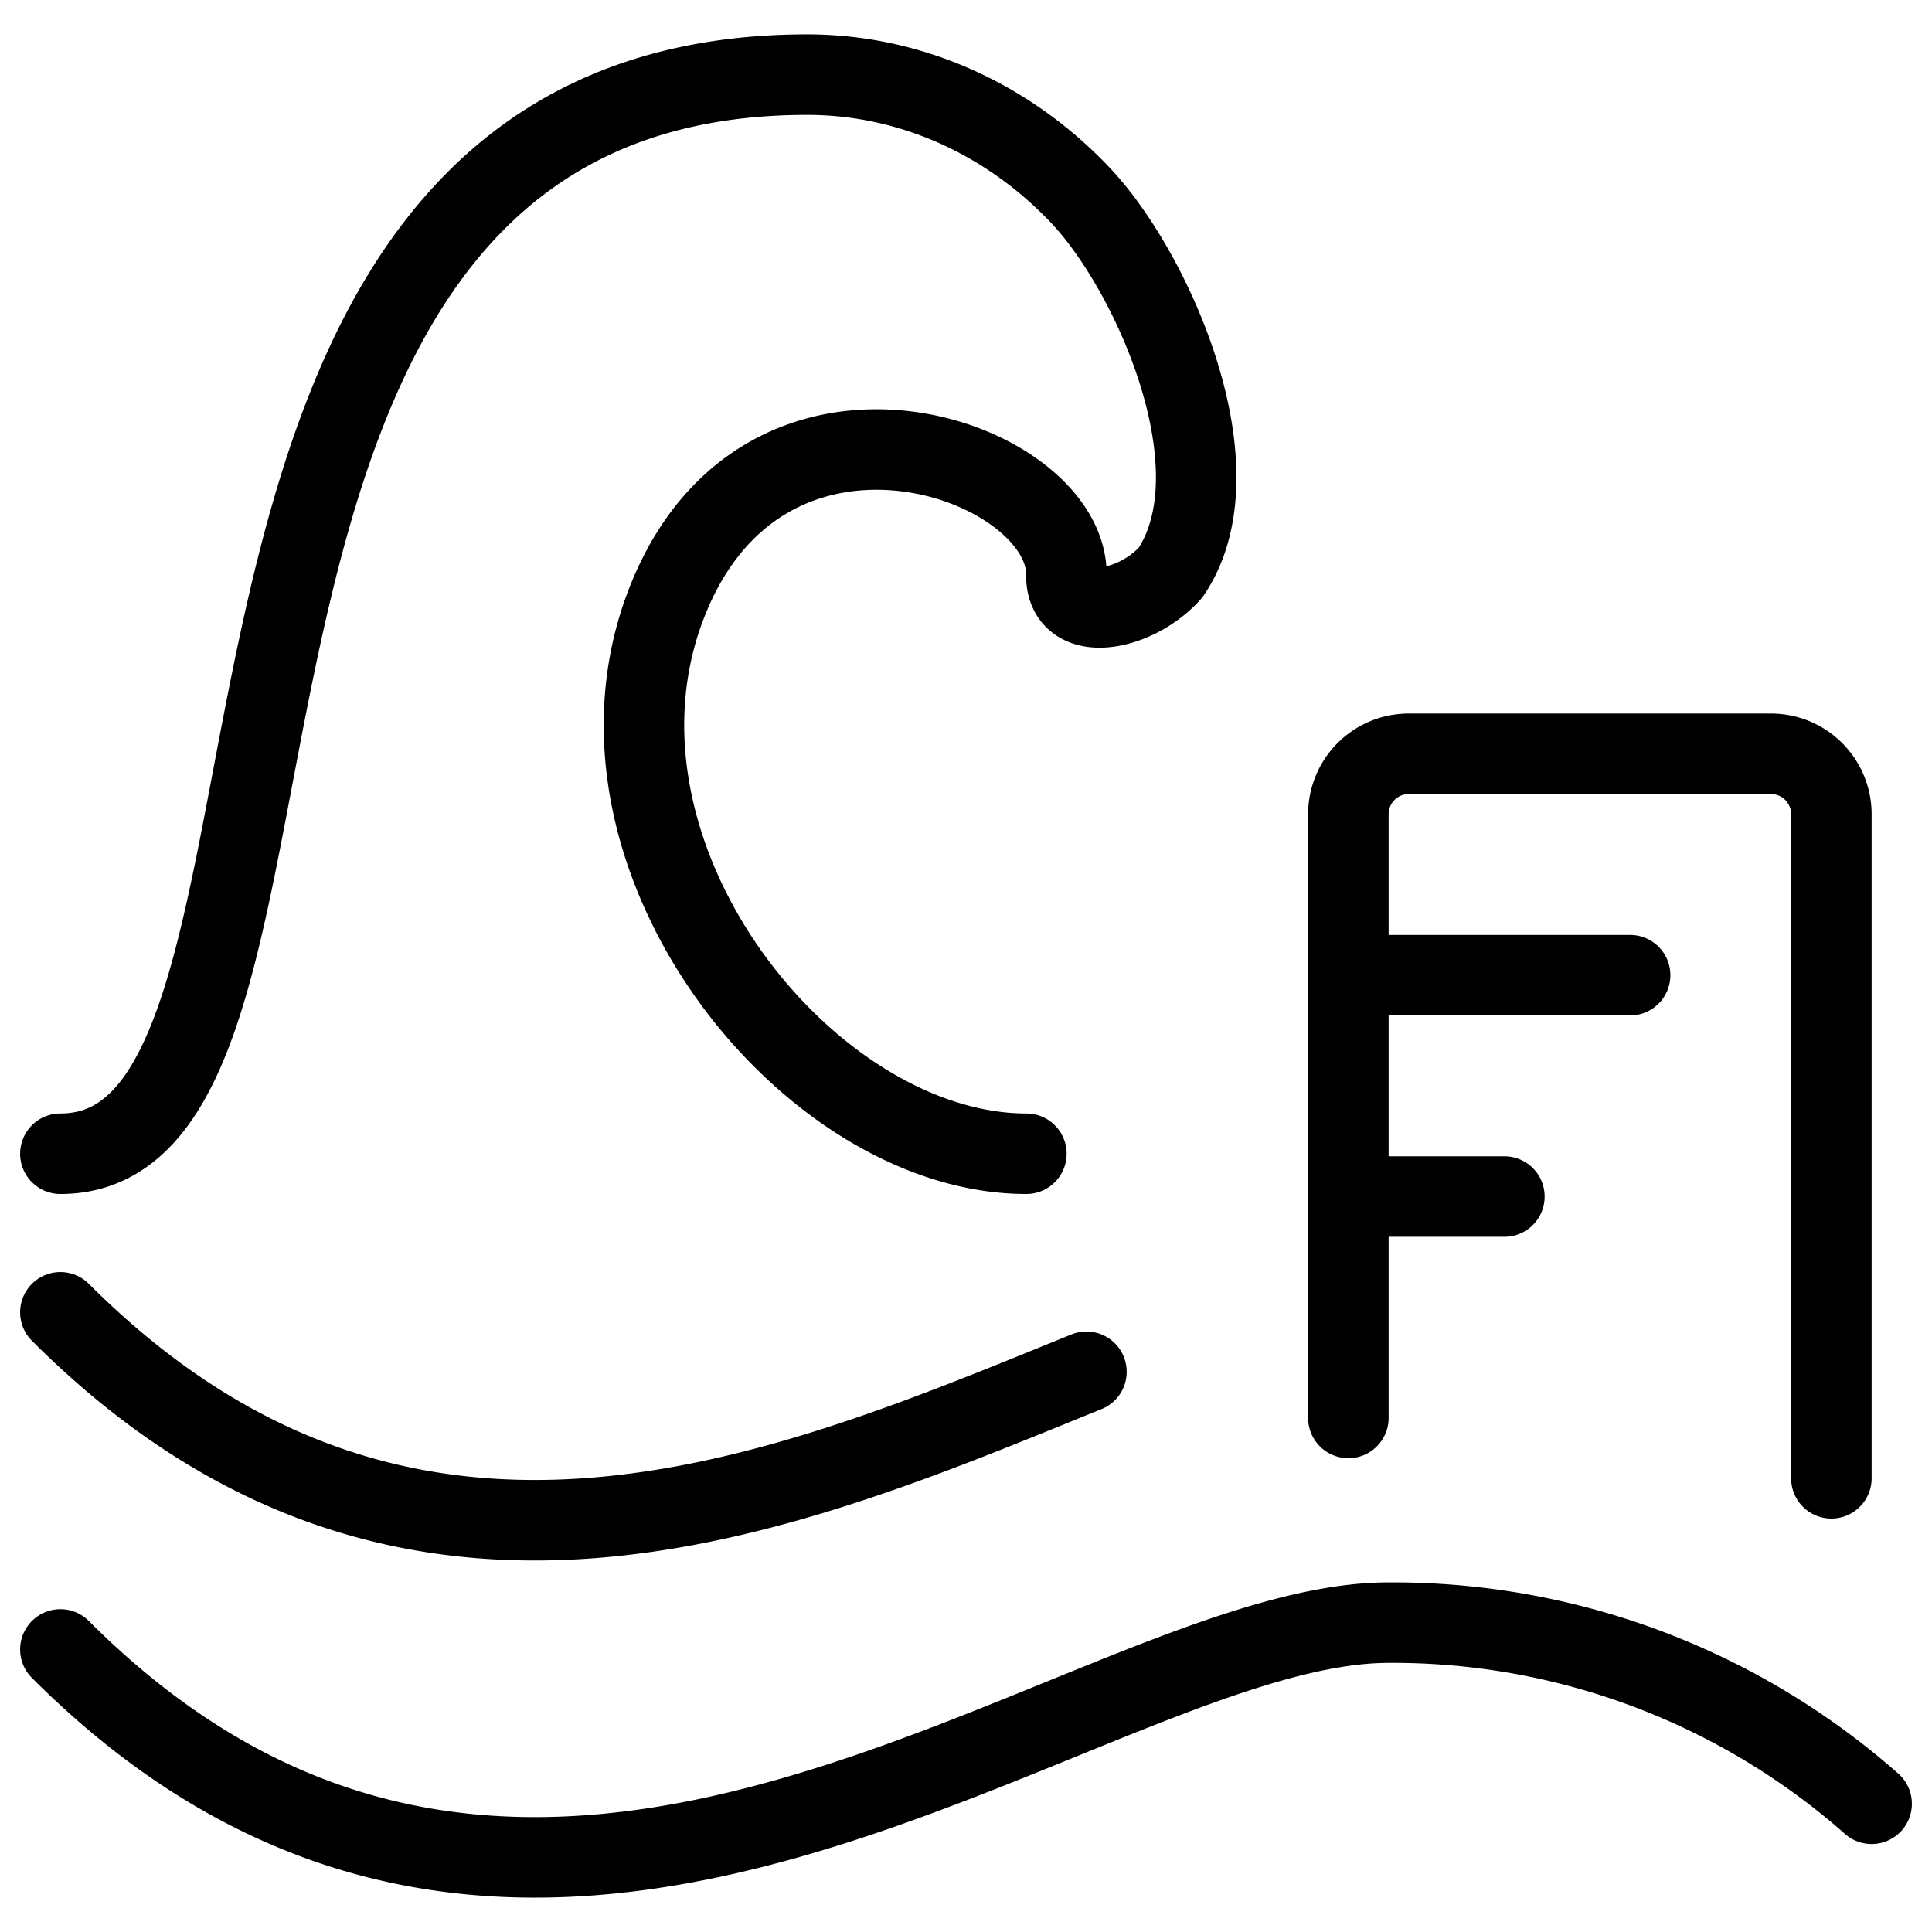 <svg xmlns="http://www.w3.org/2000/svg" fill="none" viewBox="0 0 24 24" stroke="black"><path stroke-linecap="round" stroke-linejoin="round" d="M12.75 14.332c-2.721 0-5.687-3.715-4.469-6.842 1.22-3.127 4.996-1.79 4.966-.338 0 .613.87.44 1.295-.04.864-1.279-.214-3.728-1.12-4.685-.91-.962-2.127-1.5-3.393-1.5C1.344.927 4.53 14.332.75 14.332m22.5 8.075a8.983 8.983 0 0 0-6-2.25c-3.75 0-10.5 6.333-16.5.333m0-4.188c1.892 1.892 3.858 2.558 5.781 2.582 2.477.032 4.882-.998 6.965-1.843m9.254 1.323v-8.25a.75.75 0 0 0-.75-.75h-4.5a.75.75 0 0 0-.75.75v7.5m3.5-5.5h-3.5m1.938 2.75H16.75"/></svg>